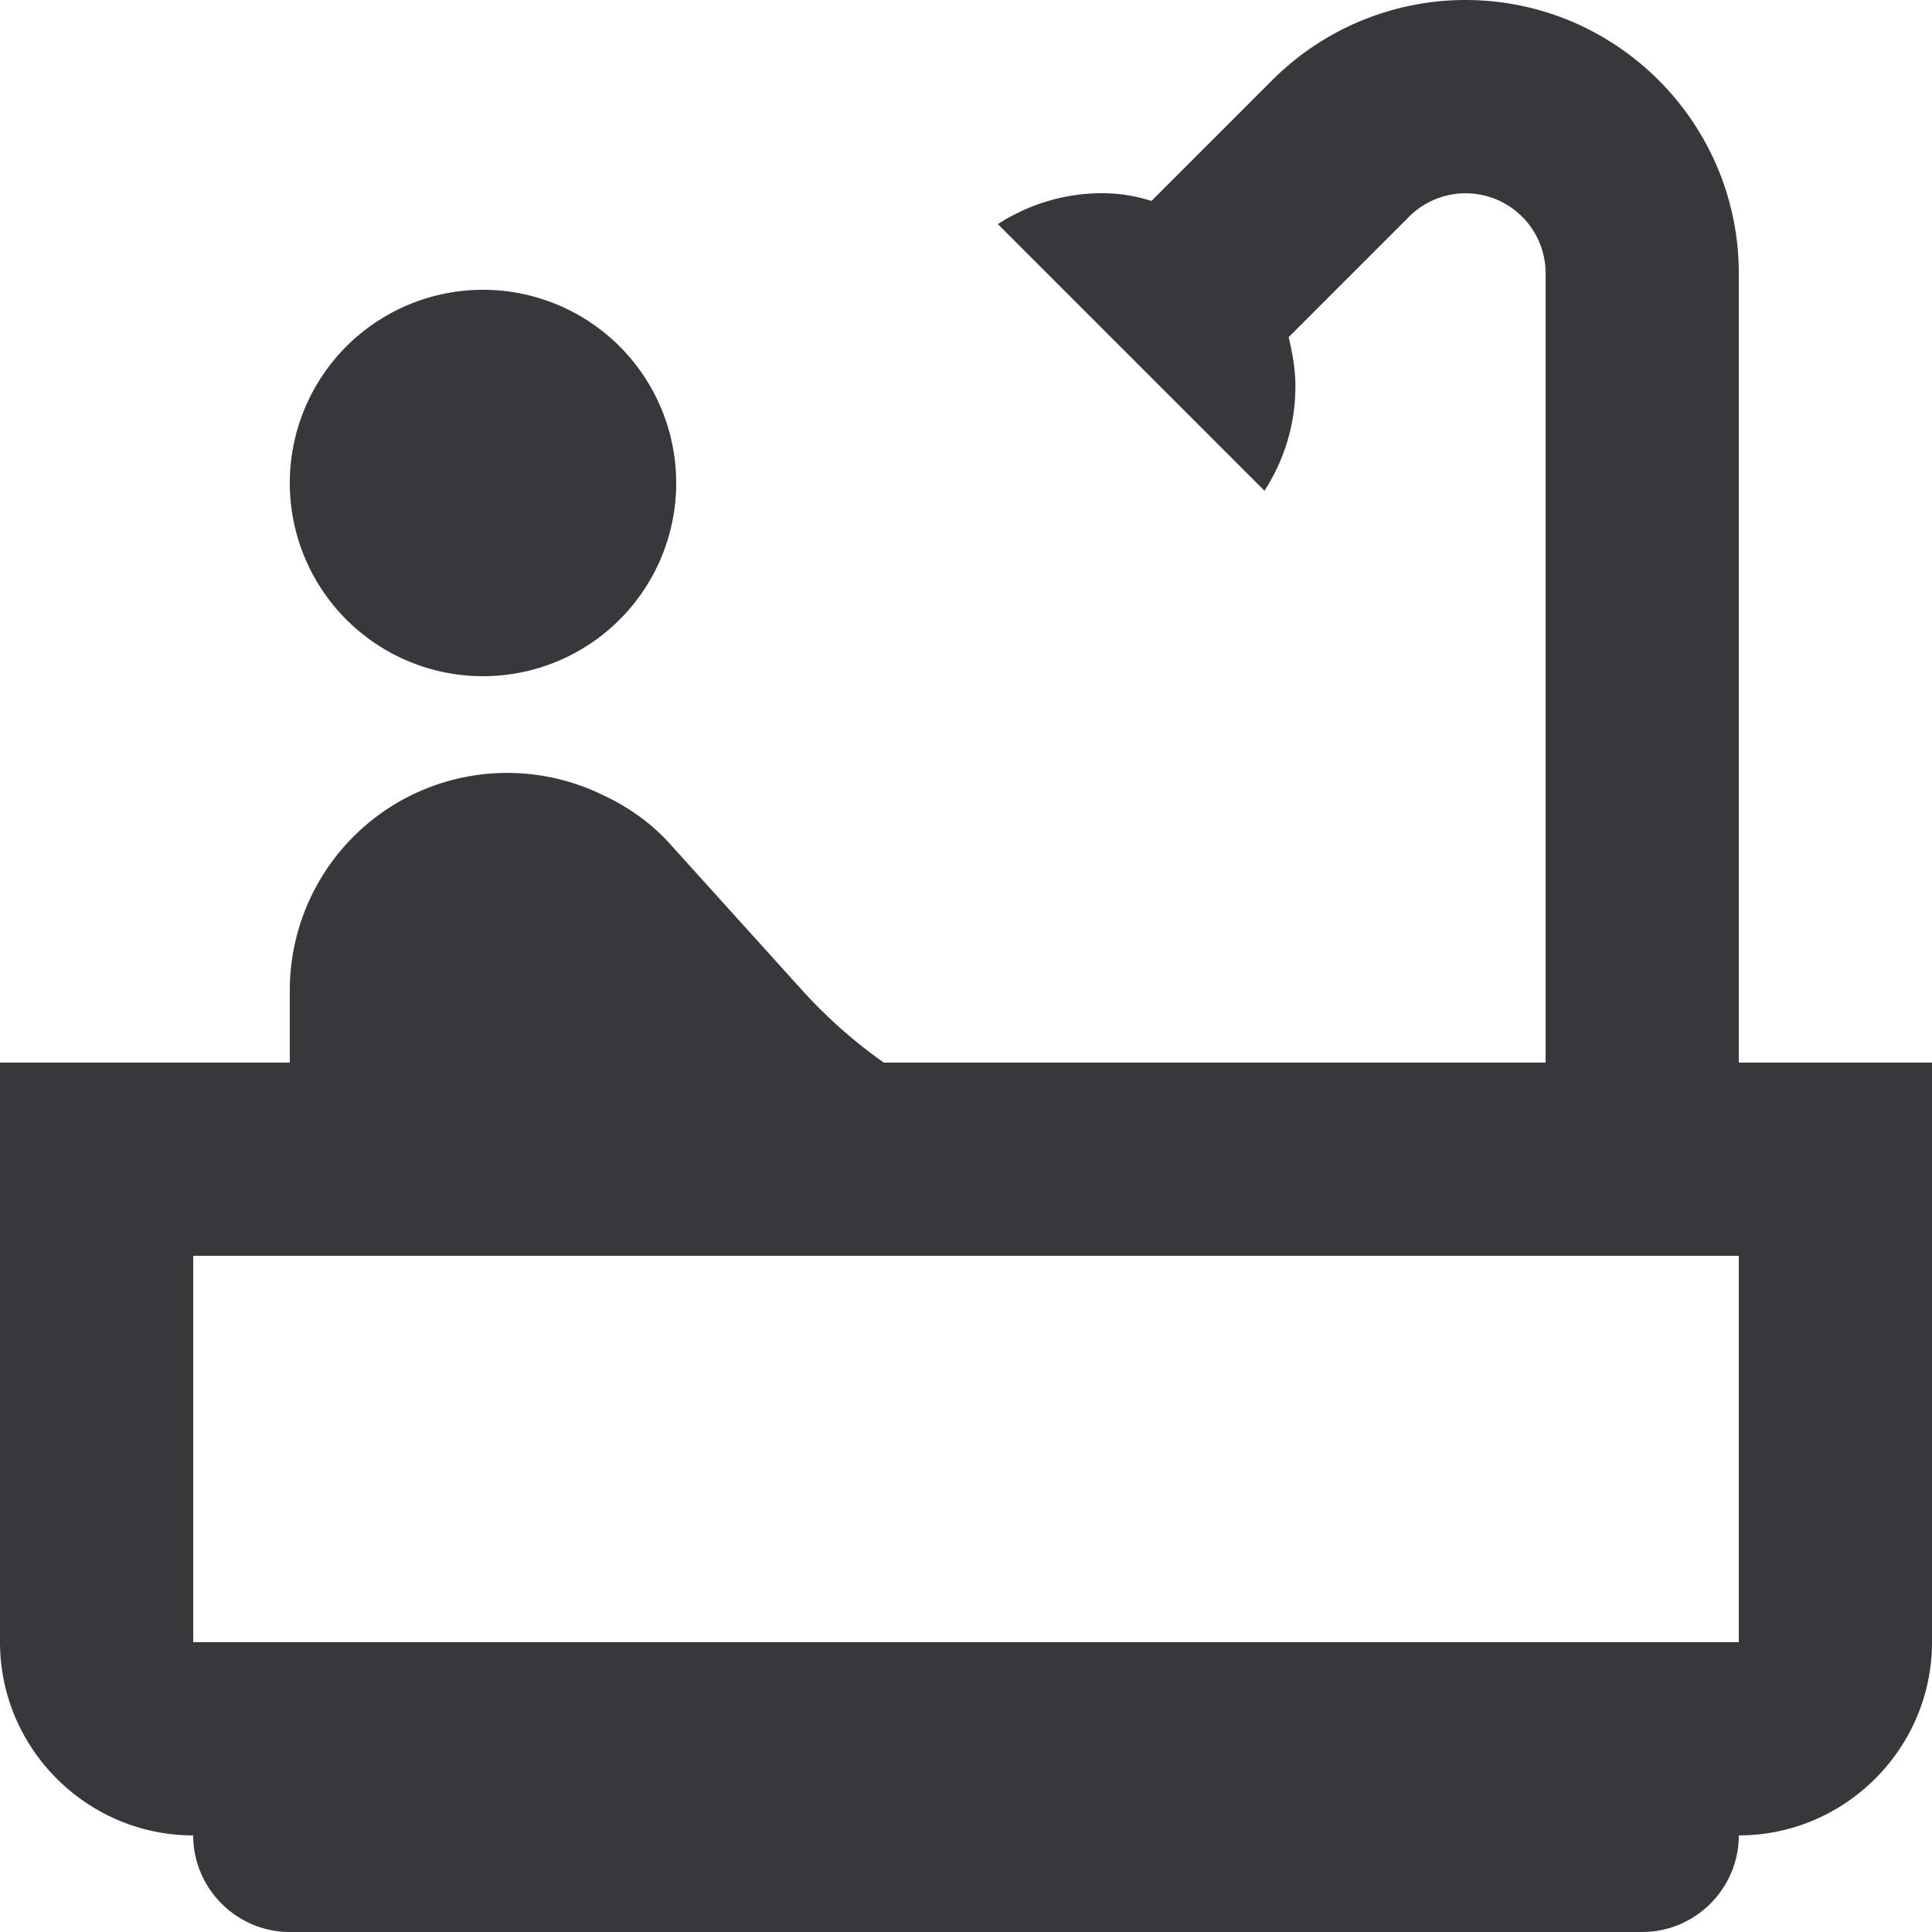 <svg width="20" height="20" fill="none" xmlns="http://www.w3.org/2000/svg"><path d="M5 7a2 2 0 100-4 2 2 0 000 4z" fill="#36383A"/><path d="M18 11V2.83C18 1.27 16.73 0 15.17 0c-.75 0-1.47.3-2 .83l-1.25 1.25c-.16-.05-.33-.08-.51-.08-.4 0-.77.12-1.08.32l2.76 2.76c.2-.31.32-.68.32-1.08 0-.18-.03-.34-.07-.51l1.25-1.25a.828.828 0 011.41.59V11H9.15c-.3-.21-.57-.45-.82-.72l-1.4-1.55c-.19-.21-.43-.38-.69-.5A2.251 2.251 0 003 10.25V11H0v6c0 1.1.9 2 2 2 0 .55.45 1 1 1h14c.55 0 1-.45 1-1 1.1 0 2-.9 2-2v-6h-2zm0 6H2v-4h16v4z" fill="#36383A"/></svg>